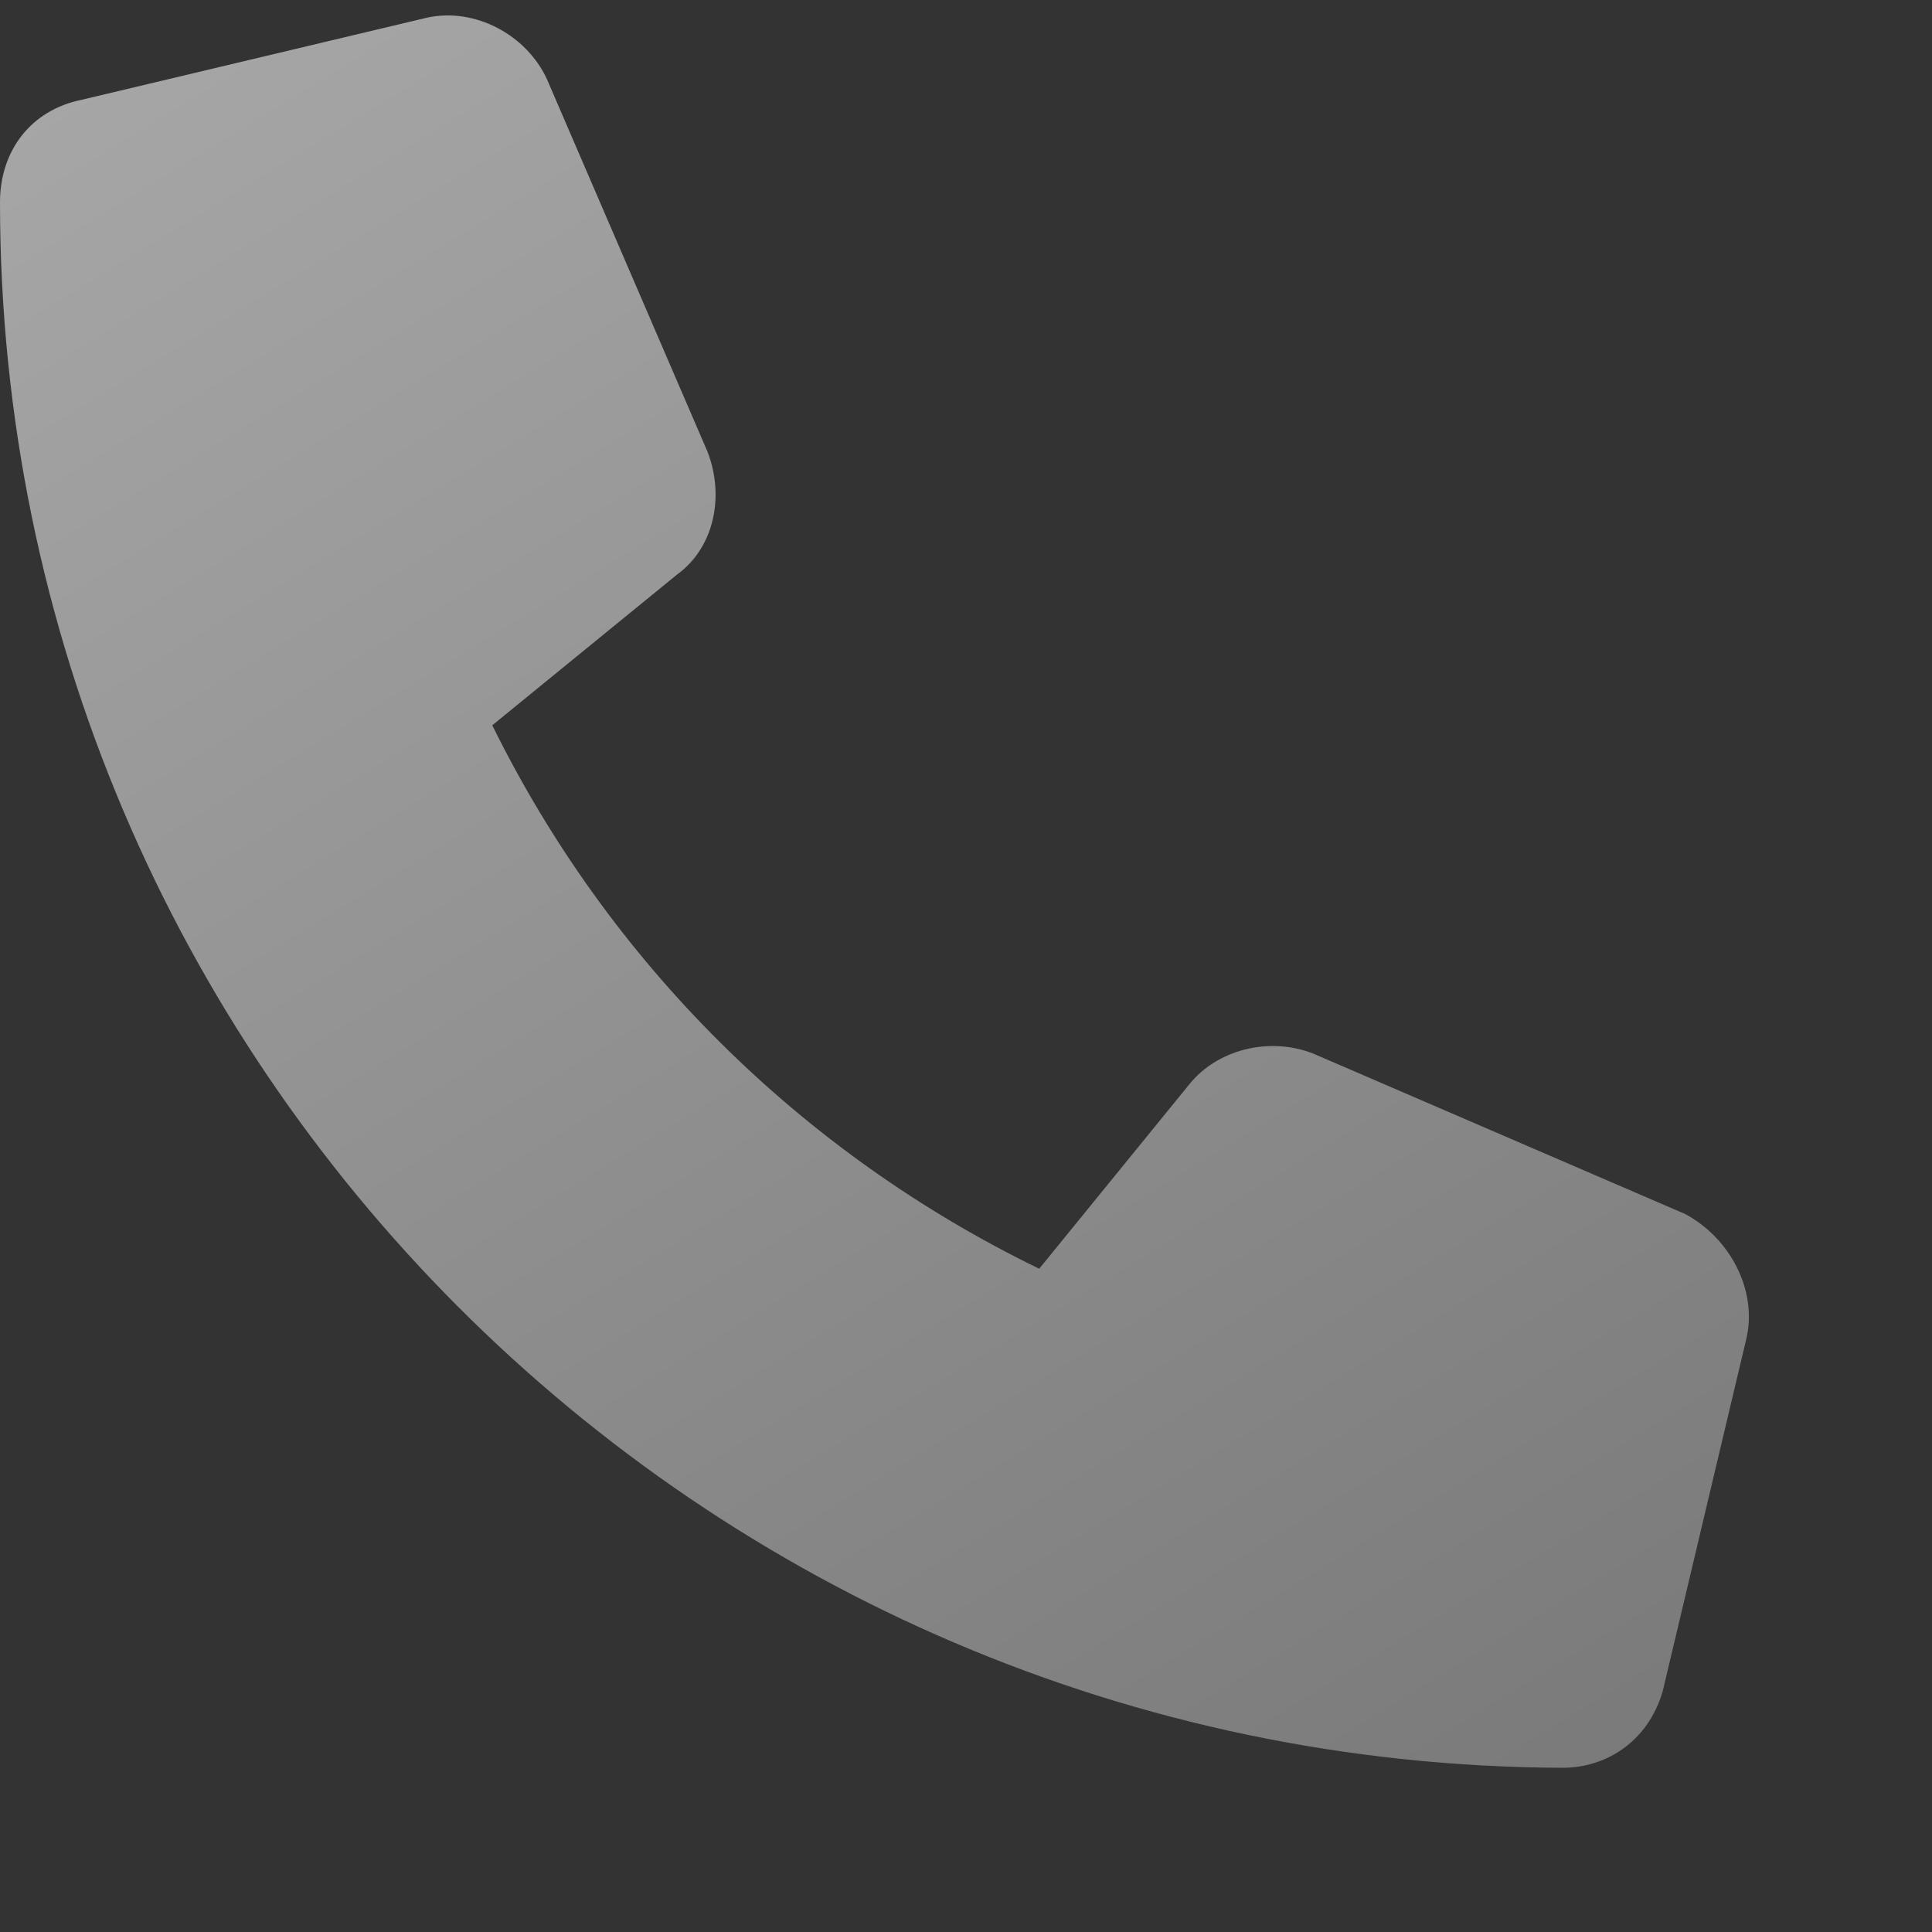 <?xml version="1.0" encoding="UTF-8"?> <svg xmlns="http://www.w3.org/2000/svg" width="10" height="10" viewBox="0 0 10 10" fill="none"><rect x="0" y="0" width="10" height="10" fill="#333333" stroke="none"/><path d="M9.041 6.921L8.617 8.708C8.563 8.973 8.351 9.15 8.086 9.15C3.627 9.132 0 5.505 0 1.047C0 0.781 0.159 0.569 0.425 0.516L2.212 0.091C2.459 0.038 2.725 0.18 2.831 0.41L3.662 2.338C3.751 2.568 3.698 2.834 3.503 2.975L2.548 3.754C3.149 4.974 4.14 5.965 5.379 6.567L6.157 5.611C6.299 5.435 6.564 5.364 6.794 5.452L8.723 6.284C8.953 6.408 9.094 6.673 9.041 6.921Z" fill="url(#paint0_linear_20_766)" fill-opacity="0.7"></path><defs><linearGradient id="paint0_linear_20_766" x1="-6" y1="-4.208" x2="3.857" y2="11.921" gradientUnits="userSpaceOnUse"><stop stop-color="white"></stop><stop offset="1" stop-color="#999999"></stop></linearGradient></defs></svg> 